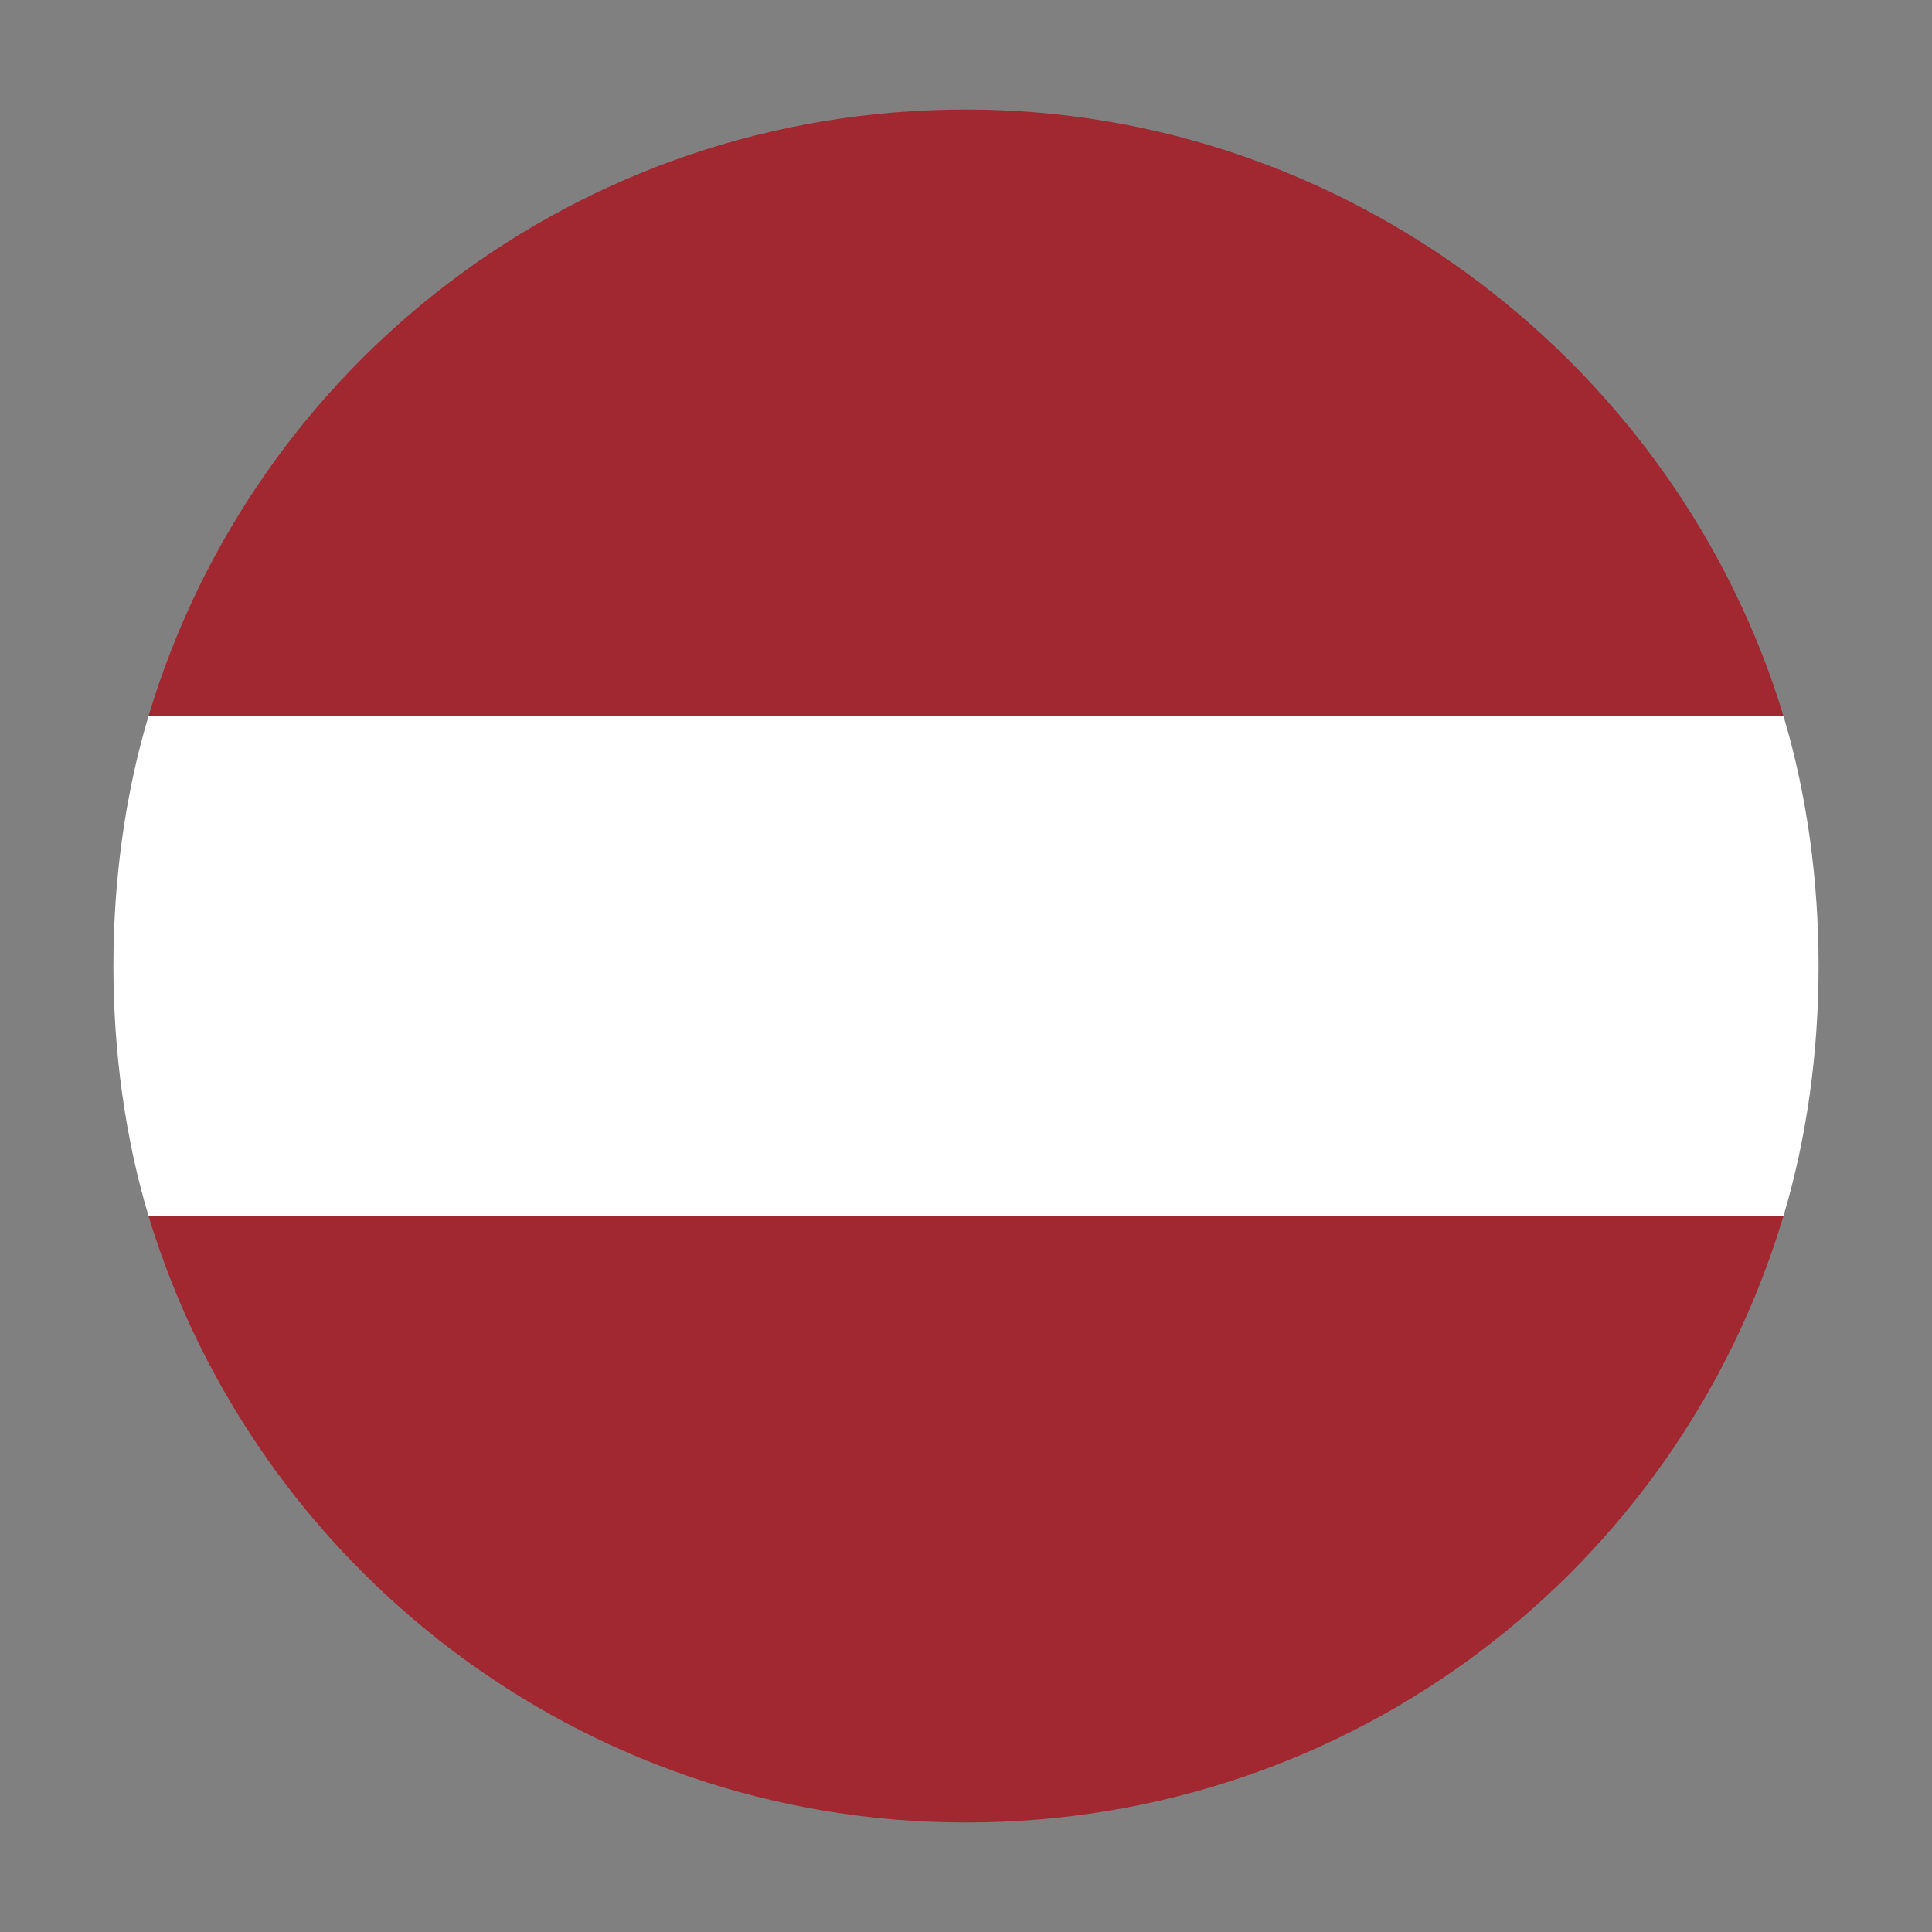 <?xml version="1.0" encoding="utf-8"?>
<!-- Generator: Adobe Illustrator 19.1.0, SVG Export Plug-In . SVG Version: 6.00 Build 0)  -->
<svg version="1.1" id="Layer_1" xmlns="http://www.w3.org/2000/svg" xmlns:xlink="http://www.w3.org/1999/xlink" x="0px" y="0px"
	 viewBox="0 0 49.4 49.4" enable-background="new 0 0 49.4 49.4" xml:space="preserve">
<rect x="0" y="0" width="49.4" height="49.4" fill="#808080" stroke="none"/>
<g>
	<path fill="#A12830" d="M24.7,46.6c9.9,0,18.2-6.5,20.9-15.5H3.8C6.5,40,14.8,46.6,24.7,46.6z"/>
	<path fill="#A12830" d="M24.7,2.8c-9.9,0-18.2,6.5-20.9,15.5h41.8C42.9,9.4,34.5,2.8,24.7,2.8z"/>
	<path fill="#FFFFFF" d="M45.6,18.3H3.8c-0.6,2-0.9,4.2-0.9,6.4c0,2.2,0.3,4.4,0.9,6.4h41.8c0.6-2,0.9-4.2,0.9-6.4
		C46.5,22.5,46.2,20.3,45.6,18.3z"/>
</g>
</svg>

